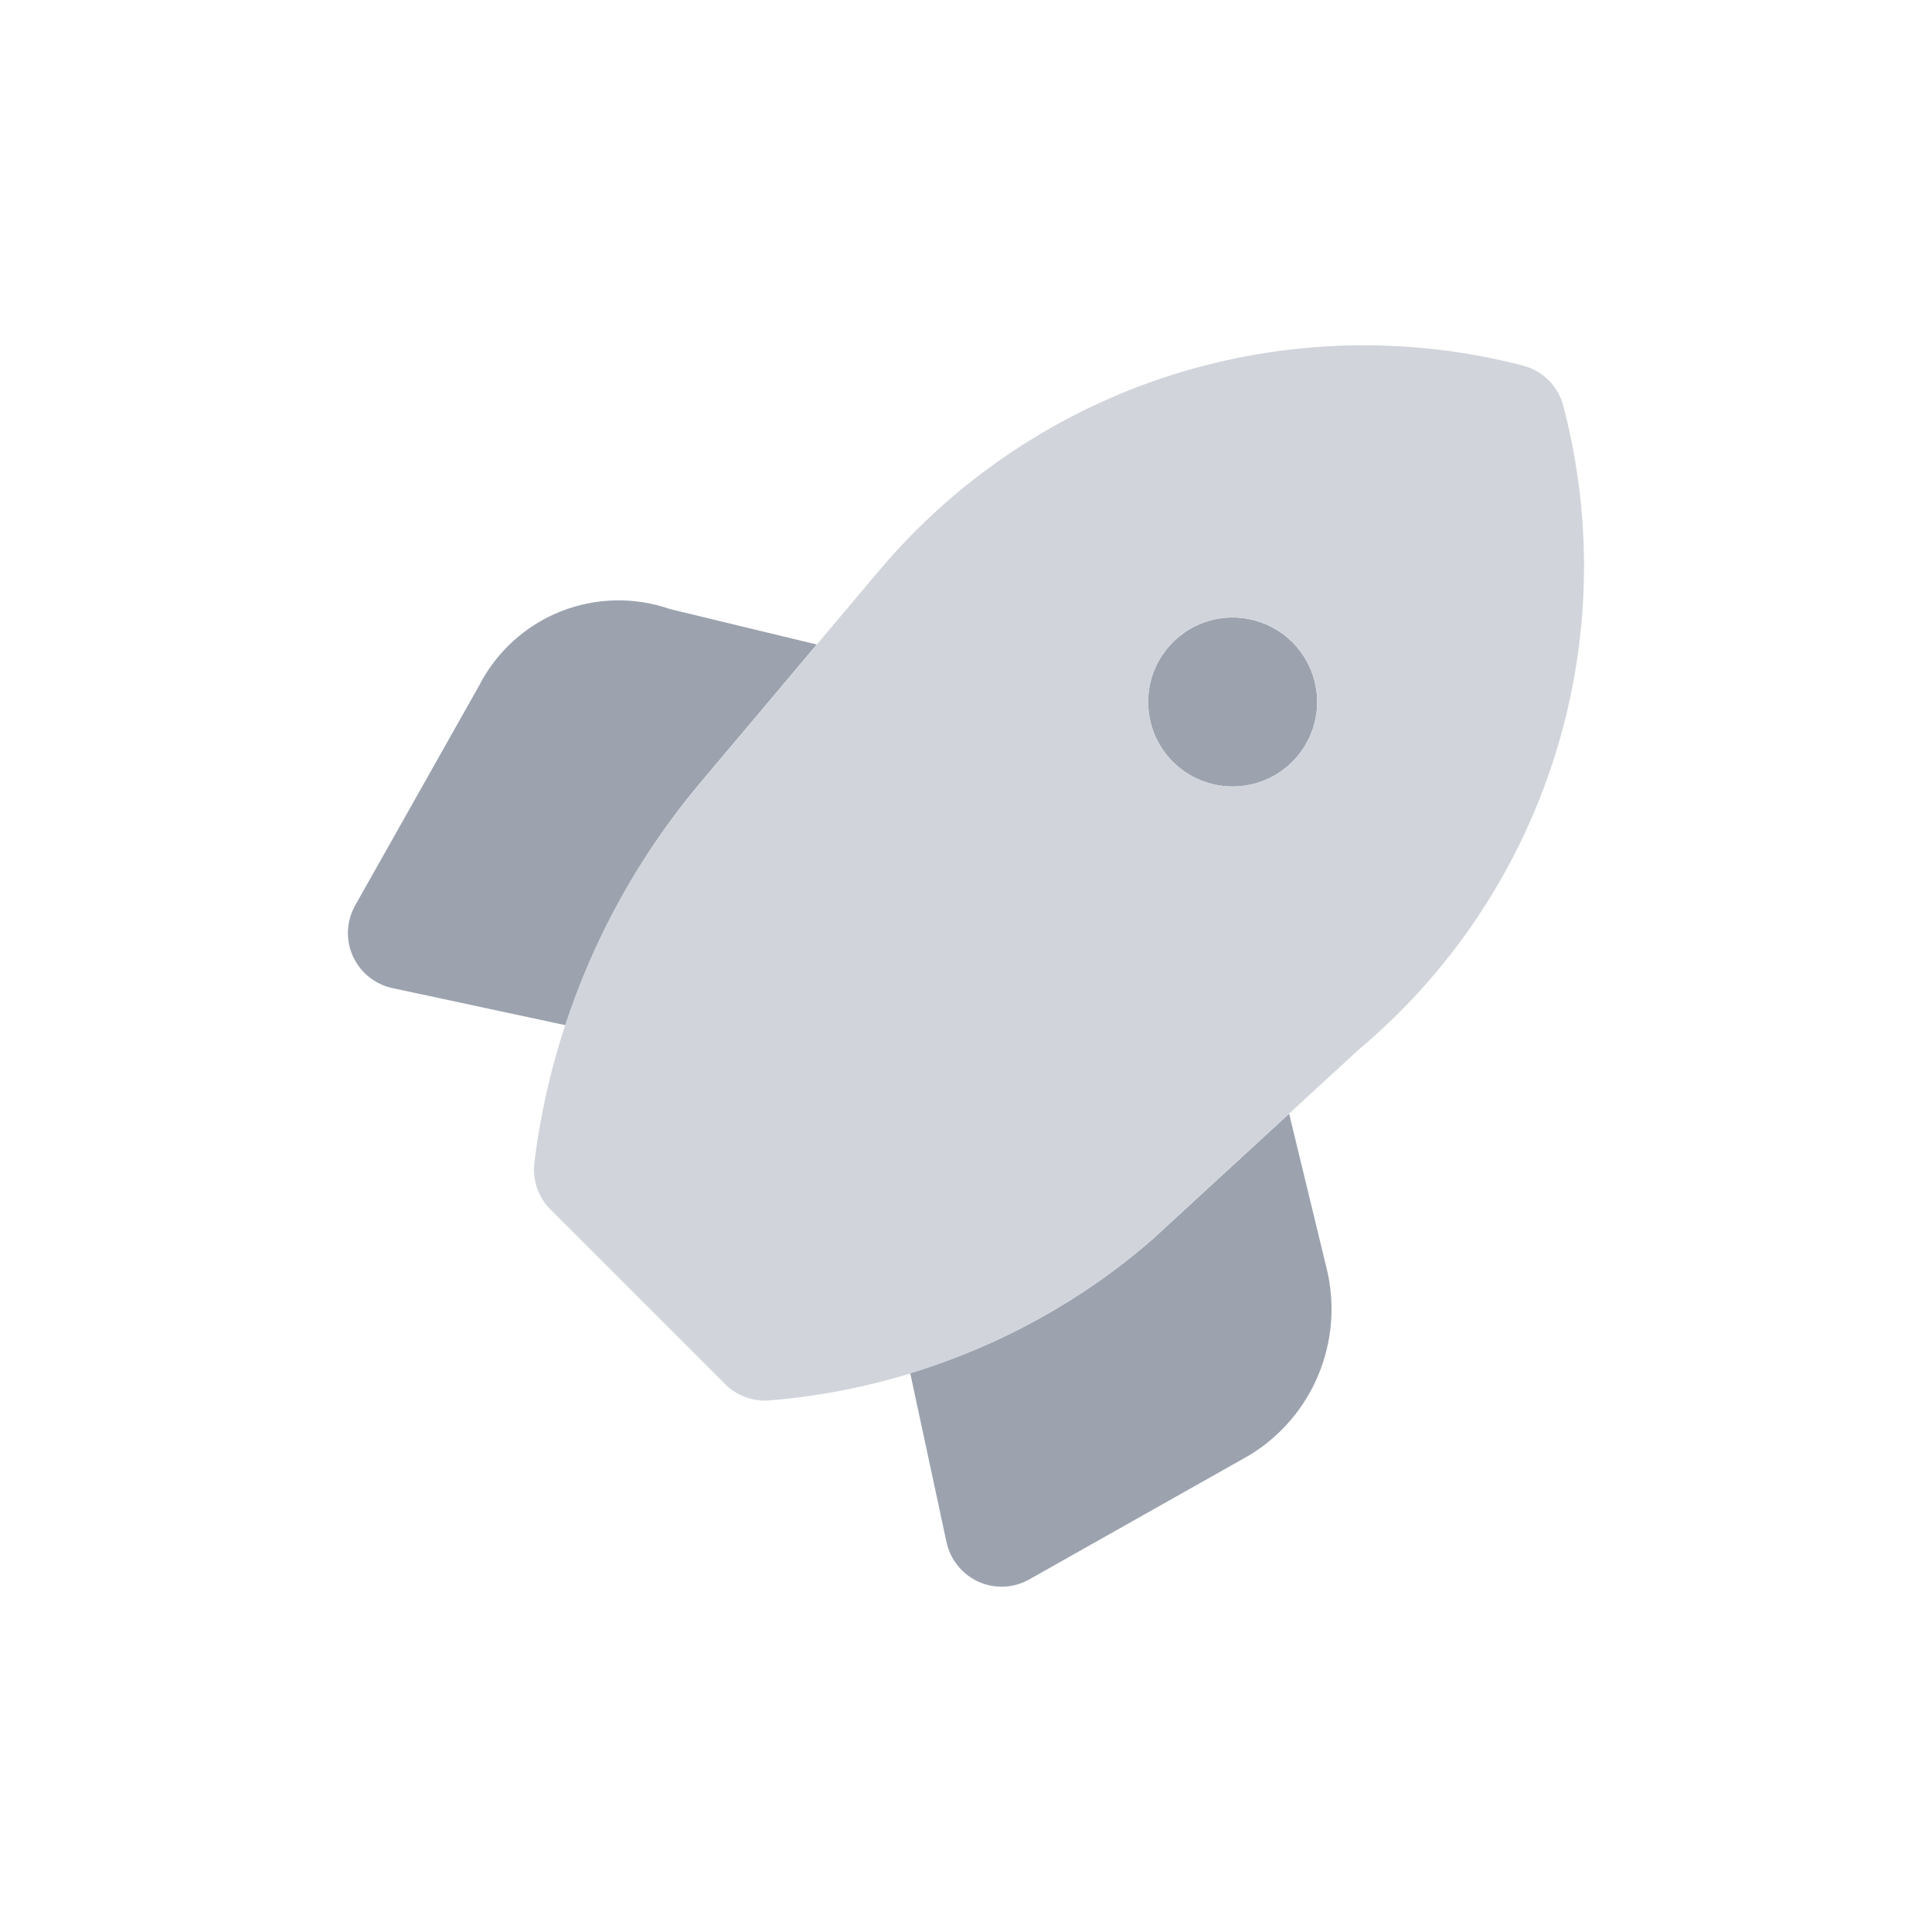 <svg width="20" height="20" viewBox="0 0 20 20" fill="none" xmlns="http://www.w3.org/2000/svg">
  <rect width="20" height="20" rx="10" fill="transparent"/>
  <g clip-path="url(#clip0_1583_127587)">
    <path d="M13.345 11.529L11.93 12.83C11.202 13.464 10.347 13.935 9.422 14.212L9.798 15.964C9.817 16.053 9.857 16.137 9.915 16.208C9.972 16.279 10.045 16.336 10.129 16.374C10.212 16.411 10.303 16.429 10.395 16.425C10.486 16.421 10.575 16.395 10.655 16.35L12.933 15.065C13.254 14.87 13.504 14.579 13.648 14.232C13.792 13.886 13.823 13.503 13.735 13.138L13.345 11.529ZM7.237 8.118L8.455 6.672L6.936 6.305C6.566 6.176 6.163 6.186 5.8 6.331C5.437 6.477 5.138 6.749 4.96 7.097L3.677 9.372C3.632 9.452 3.606 9.541 3.602 9.632C3.598 9.724 3.615 9.815 3.653 9.898C3.691 9.982 3.747 10.055 3.818 10.112C3.89 10.17 3.973 10.21 4.063 10.229L5.855 10.613C6.152 9.701 6.621 8.854 7.237 8.118ZM12.76 8.142C12.933 8.142 13.102 8.091 13.246 7.994C13.39 7.898 13.502 7.762 13.568 7.602C13.635 7.442 13.652 7.266 13.618 7.096C13.585 6.926 13.501 6.771 13.379 6.648C13.256 6.526 13.101 6.443 12.931 6.409C12.761 6.375 12.585 6.392 12.425 6.459C12.265 6.525 12.129 6.637 12.033 6.781C11.936 6.925 11.885 7.094 11.885 7.267C11.885 7.499 11.977 7.721 12.141 7.886C12.306 8.05 12.528 8.142 12.76 8.142Z" fill="#9CA3AF"/>
    <path d="M16.183 4.201C16.157 4.101 16.105 4.01 16.032 3.937C15.959 3.864 15.867 3.812 15.768 3.785C14.571 3.474 13.311 3.508 12.132 3.881C10.954 4.255 9.905 4.955 9.107 5.899L7.238 8.118C6.304 9.231 5.712 10.59 5.532 12.032C5.521 12.121 5.53 12.211 5.558 12.296C5.587 12.38 5.635 12.457 5.698 12.52L7.507 14.329C7.561 14.383 7.625 14.426 7.696 14.455C7.767 14.484 7.842 14.499 7.919 14.499C7.936 14.499 7.953 14.499 7.97 14.497C9.434 14.376 10.821 13.792 11.931 12.829L14.067 10.864C15.015 10.068 15.717 9.019 16.091 7.839C16.466 6.66 16.498 5.398 16.183 4.201ZM12.761 8.141C12.588 8.141 12.419 8.09 12.275 7.994C12.131 7.897 12.019 7.761 11.952 7.601C11.886 7.441 11.869 7.265 11.903 7.095C11.936 6.926 12.02 6.77 12.142 6.647C12.264 6.525 12.42 6.442 12.59 6.408C12.76 6.374 12.936 6.391 13.096 6.458C13.256 6.524 13.392 6.636 13.488 6.78C13.585 6.924 13.636 7.093 13.636 7.266C13.636 7.498 13.543 7.721 13.38 7.885C13.215 8.049 12.993 8.141 12.761 8.141Z" fill="#D1D5DB"/>
  </g>
  <defs>
  <clipPath id="clip0_1583_127587">
    <rect width="14" height="14" fill="white" transform="translate(3 3)"/>
  </clipPath>
  </defs>
</svg>